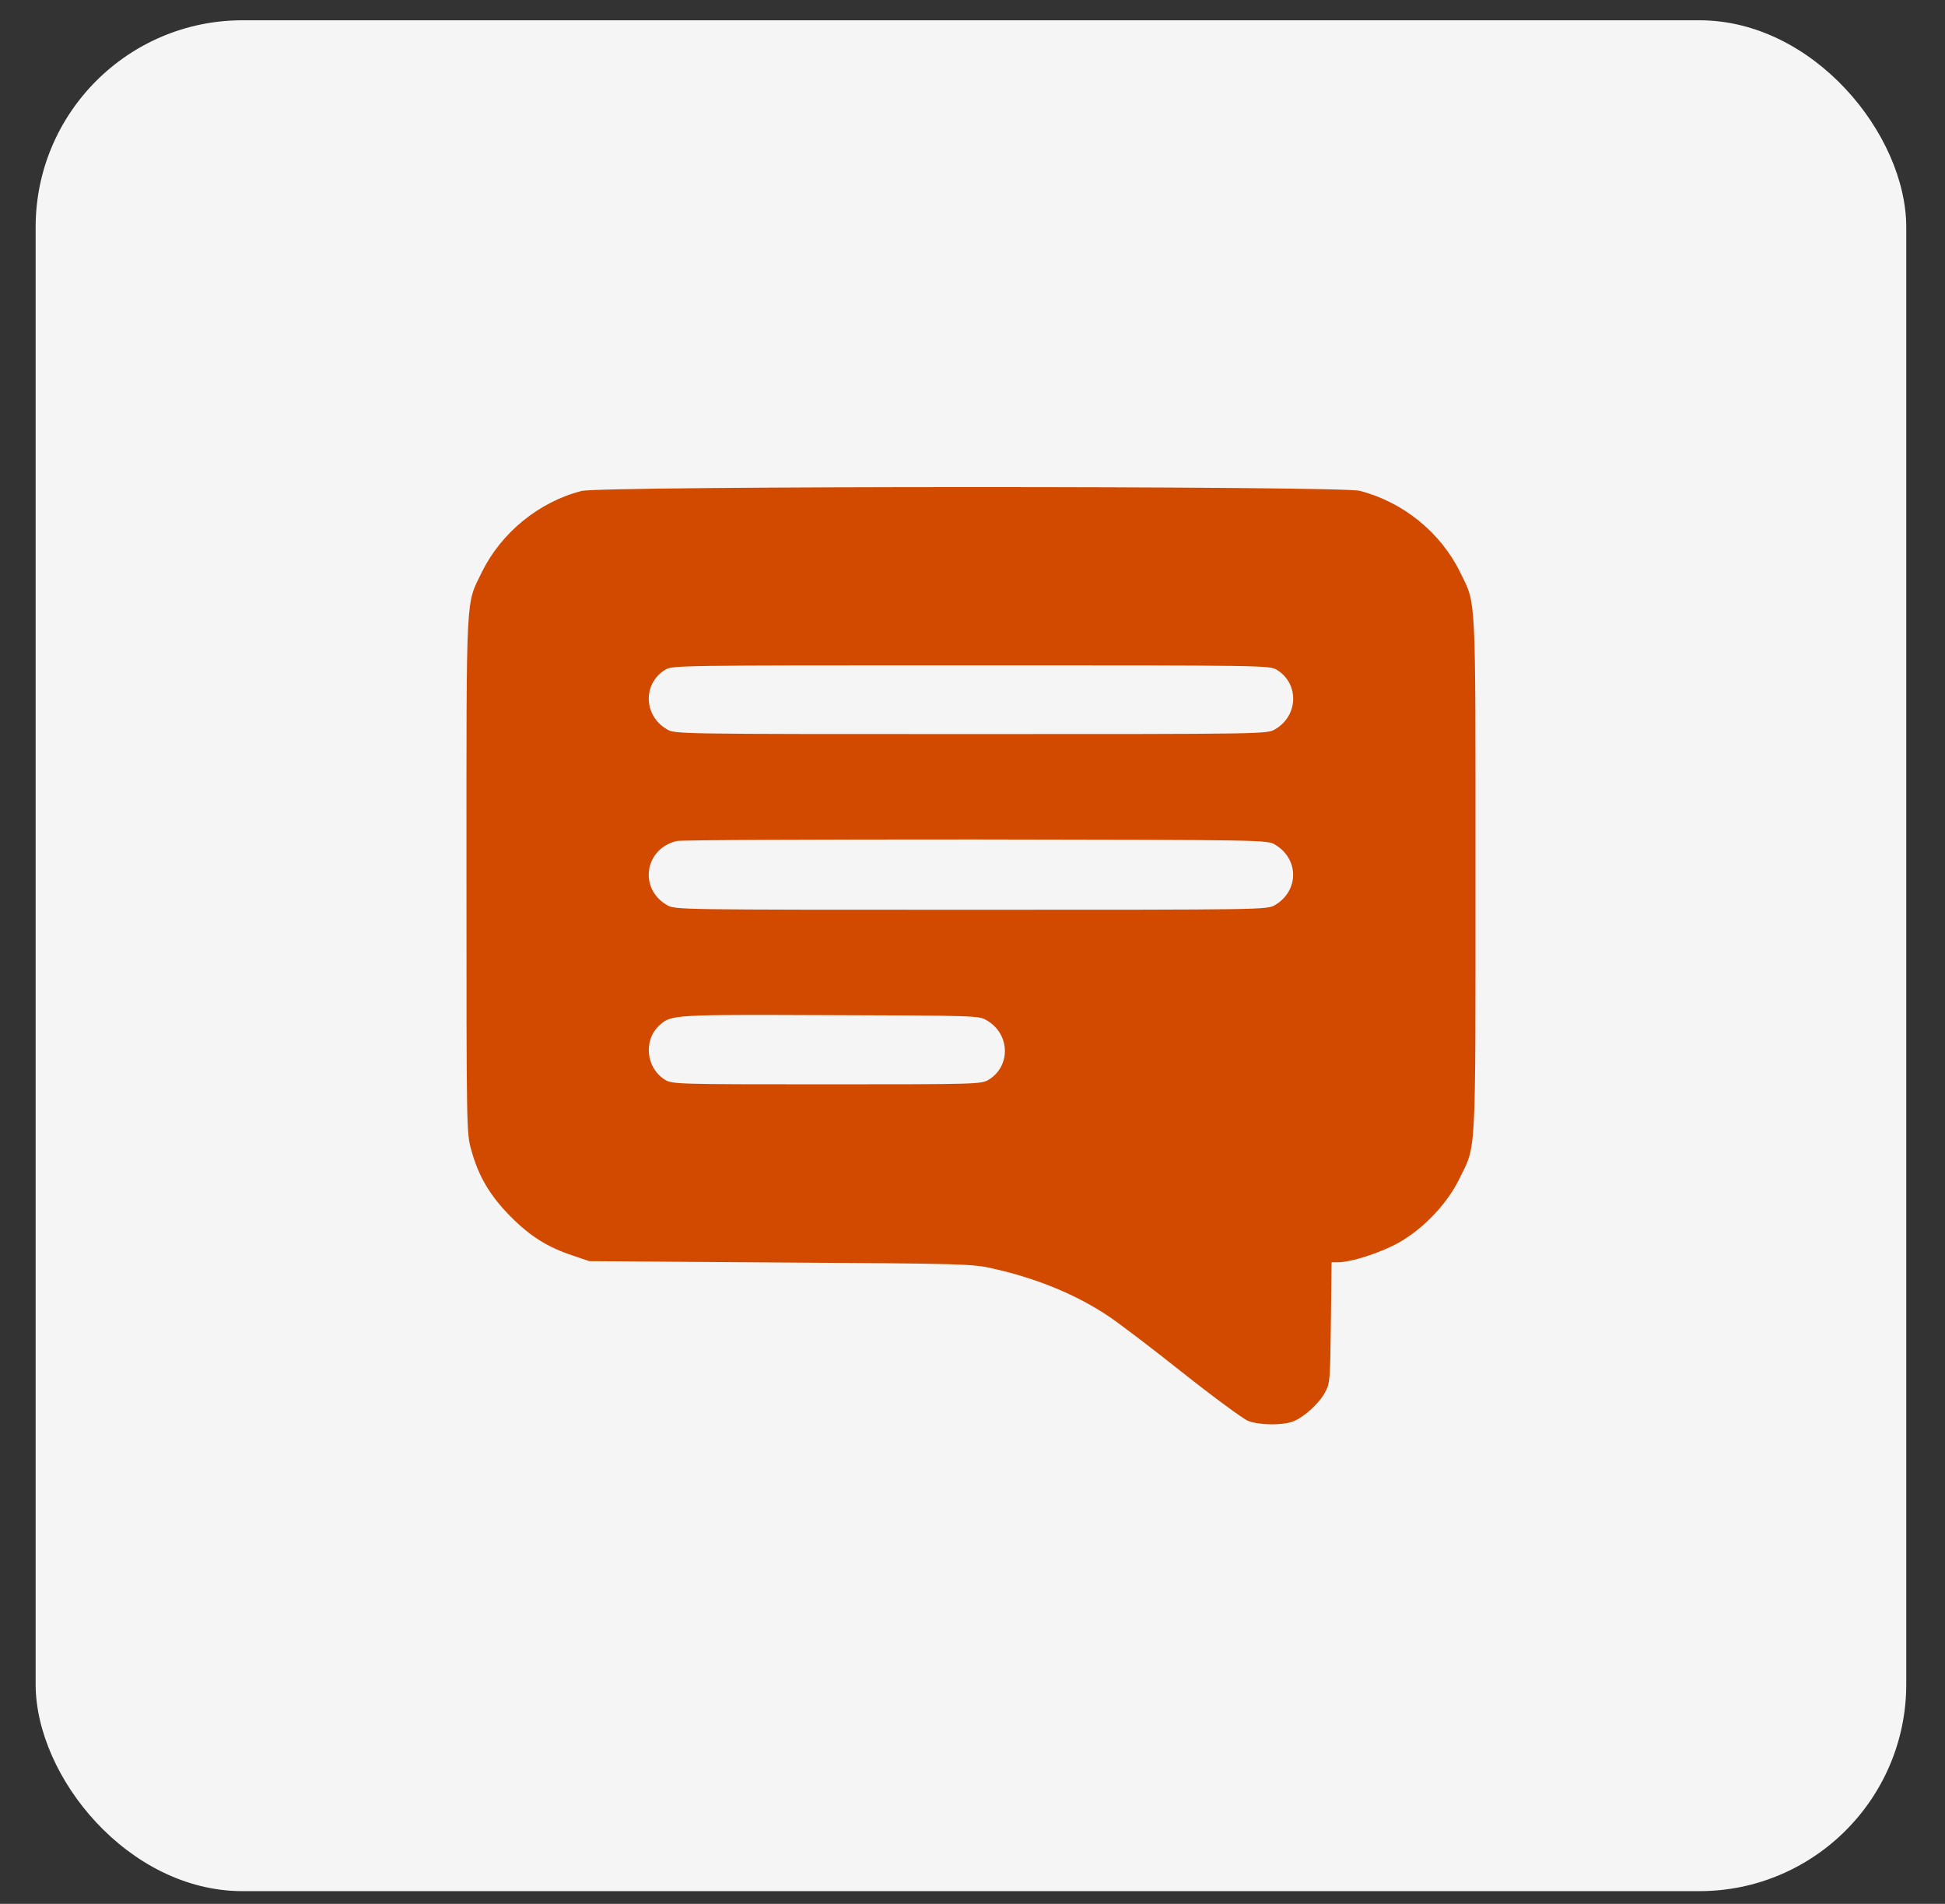 <?xml version="1.0" encoding="UTF-8"?> <svg xmlns="http://www.w3.org/2000/svg" width="47" height="46" viewBox="0 0 47 46" fill="none"><rect x="0" y="0" width="47" height="46" fill="#333333" stroke="none"/><rect x="0.861" y="0.49" width="45.203" height="45.203" rx="5" fill="#F5F5F5"></rect><path d="M14.047 11.863C13.019 12.13 12.115 12.87 11.647 13.817C11.25 14.633 11.272 14.198 11.272 21.137C11.272 27.271 11.272 27.38 11.386 27.777C11.56 28.419 11.838 28.887 12.333 29.388C12.806 29.867 13.236 30.139 13.857 30.341L14.238 30.471L18.864 30.504C23.305 30.531 23.512 30.537 23.997 30.651C25.063 30.89 26.01 31.282 26.783 31.799C27.006 31.946 27.812 32.556 28.563 33.154C29.319 33.753 30.038 34.281 30.157 34.33C30.435 34.439 31.007 34.444 31.268 34.336C31.535 34.221 31.883 33.9 32.024 33.633C32.139 33.421 32.144 33.329 32.16 31.957L32.177 30.499H32.324C32.612 30.499 33.189 30.324 33.641 30.107C34.288 29.797 34.942 29.143 35.263 28.485C35.676 27.636 35.654 28.098 35.654 21.137C35.654 14.198 35.676 14.633 35.279 13.817C34.806 12.859 33.897 12.124 32.852 11.858C32.378 11.738 14.51 11.738 14.047 11.863ZM30.854 16.184C31.398 16.517 31.377 17.295 30.811 17.621C30.62 17.736 30.587 17.736 23.463 17.736C16.339 17.736 16.306 17.736 16.116 17.621C15.55 17.295 15.528 16.517 16.072 16.184C16.246 16.076 16.36 16.076 23.463 16.076C30.566 16.076 30.68 16.076 30.854 16.184ZM30.811 20.408C31.393 20.751 31.393 21.524 30.811 21.867C30.62 21.981 30.587 21.981 23.463 21.981C16.339 21.981 16.306 21.981 16.116 21.867C15.43 21.469 15.577 20.506 16.35 20.321C16.442 20.294 19.697 20.283 23.572 20.283C30.577 20.294 30.62 20.294 30.811 20.408ZM23.844 24.653C24.41 24.98 24.432 25.758 23.888 26.09C23.713 26.194 23.605 26.199 19.98 26.199C16.355 26.199 16.246 26.194 16.072 26.09C15.609 25.807 15.539 25.127 15.941 24.767C16.219 24.517 16.263 24.512 20.061 24.528C23.577 24.539 23.659 24.539 23.844 24.653Z" fill="#D24A00"></path></svg> 